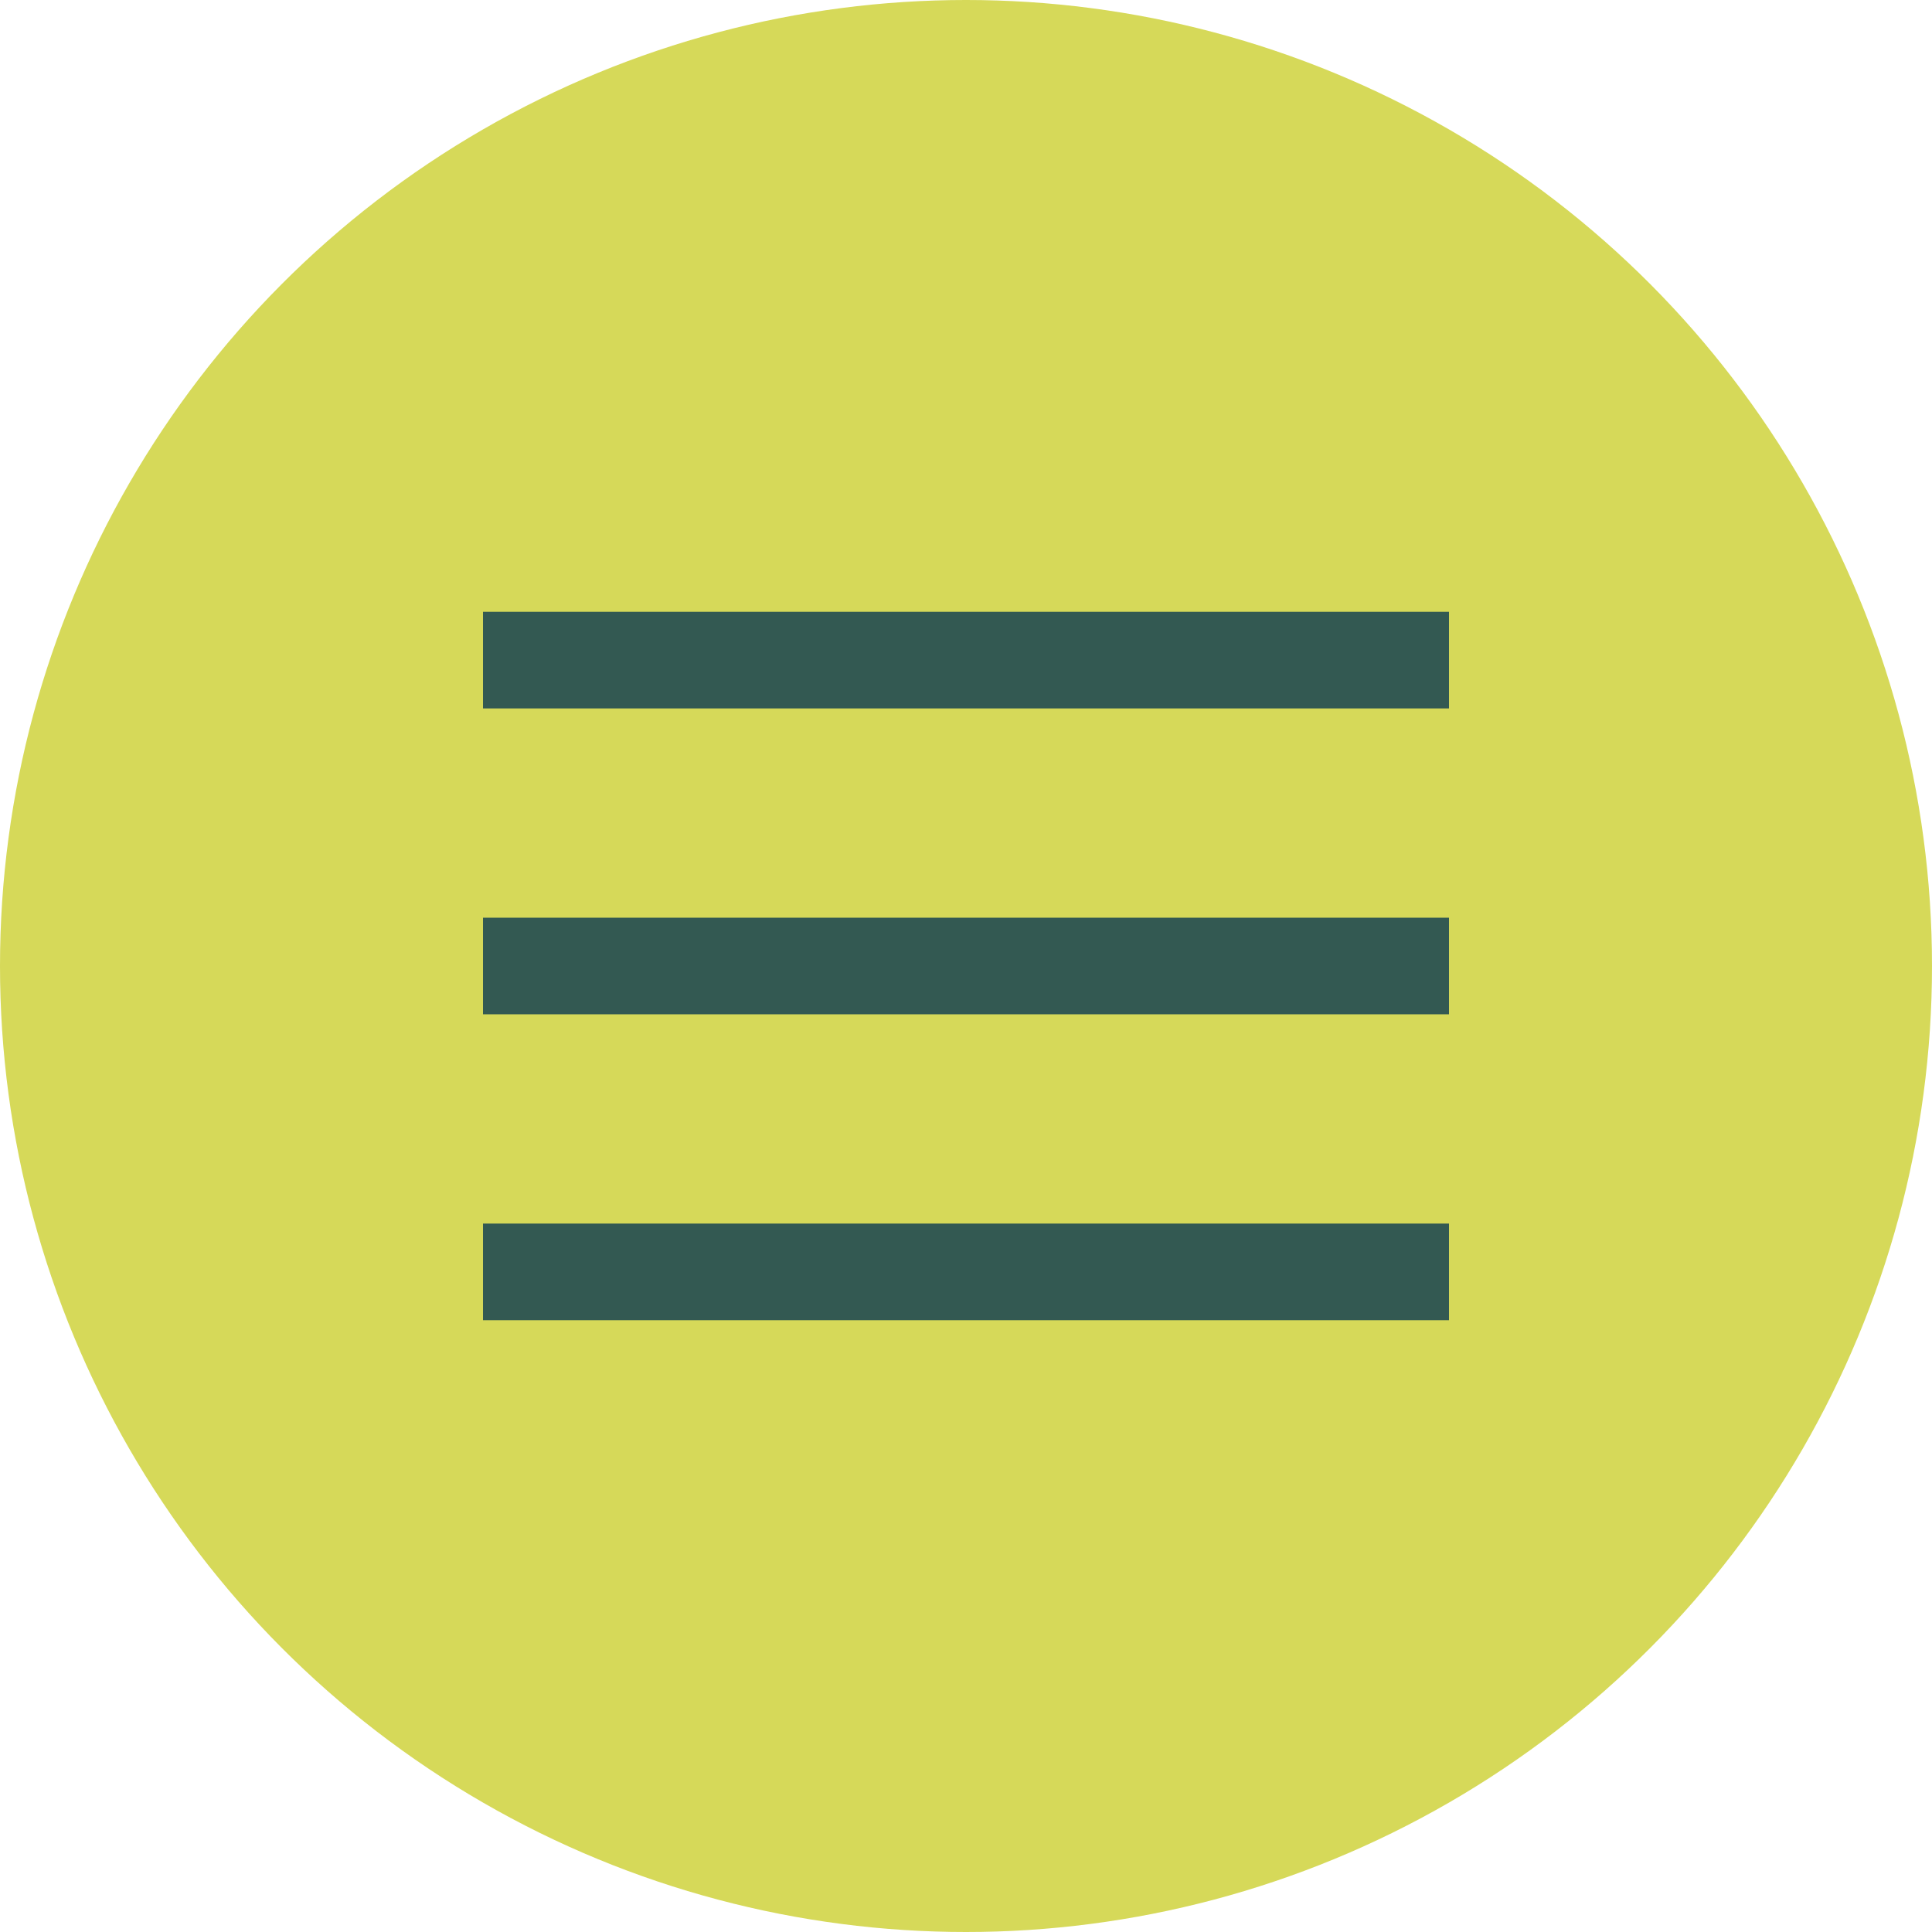 <svg width="40" height="40" viewBox="0 0 40 40" version="1.1" xmlns="http://www.w3.org/2000/svg"><g id="Wireframes" stroke="none" stroke-width="1" fill="none" fill-rule="evenodd"><g id="Onward---Styleguide" transform="translate(-731 -3974)"><g id="MOB-Header-Copy" transform="translate(416 3959)"><g id="Hamburger" transform="translate(315 15)"><circle id="Oval-Copy" fill="#D6D959" cx="20" cy="20" r="20"/><path id="Rectangle" fill="#335952" d="M10 19h20v2H10zm0-6.333h20v2H10zm0 12.666h20v2H10z"/></g></g></g></g></svg>